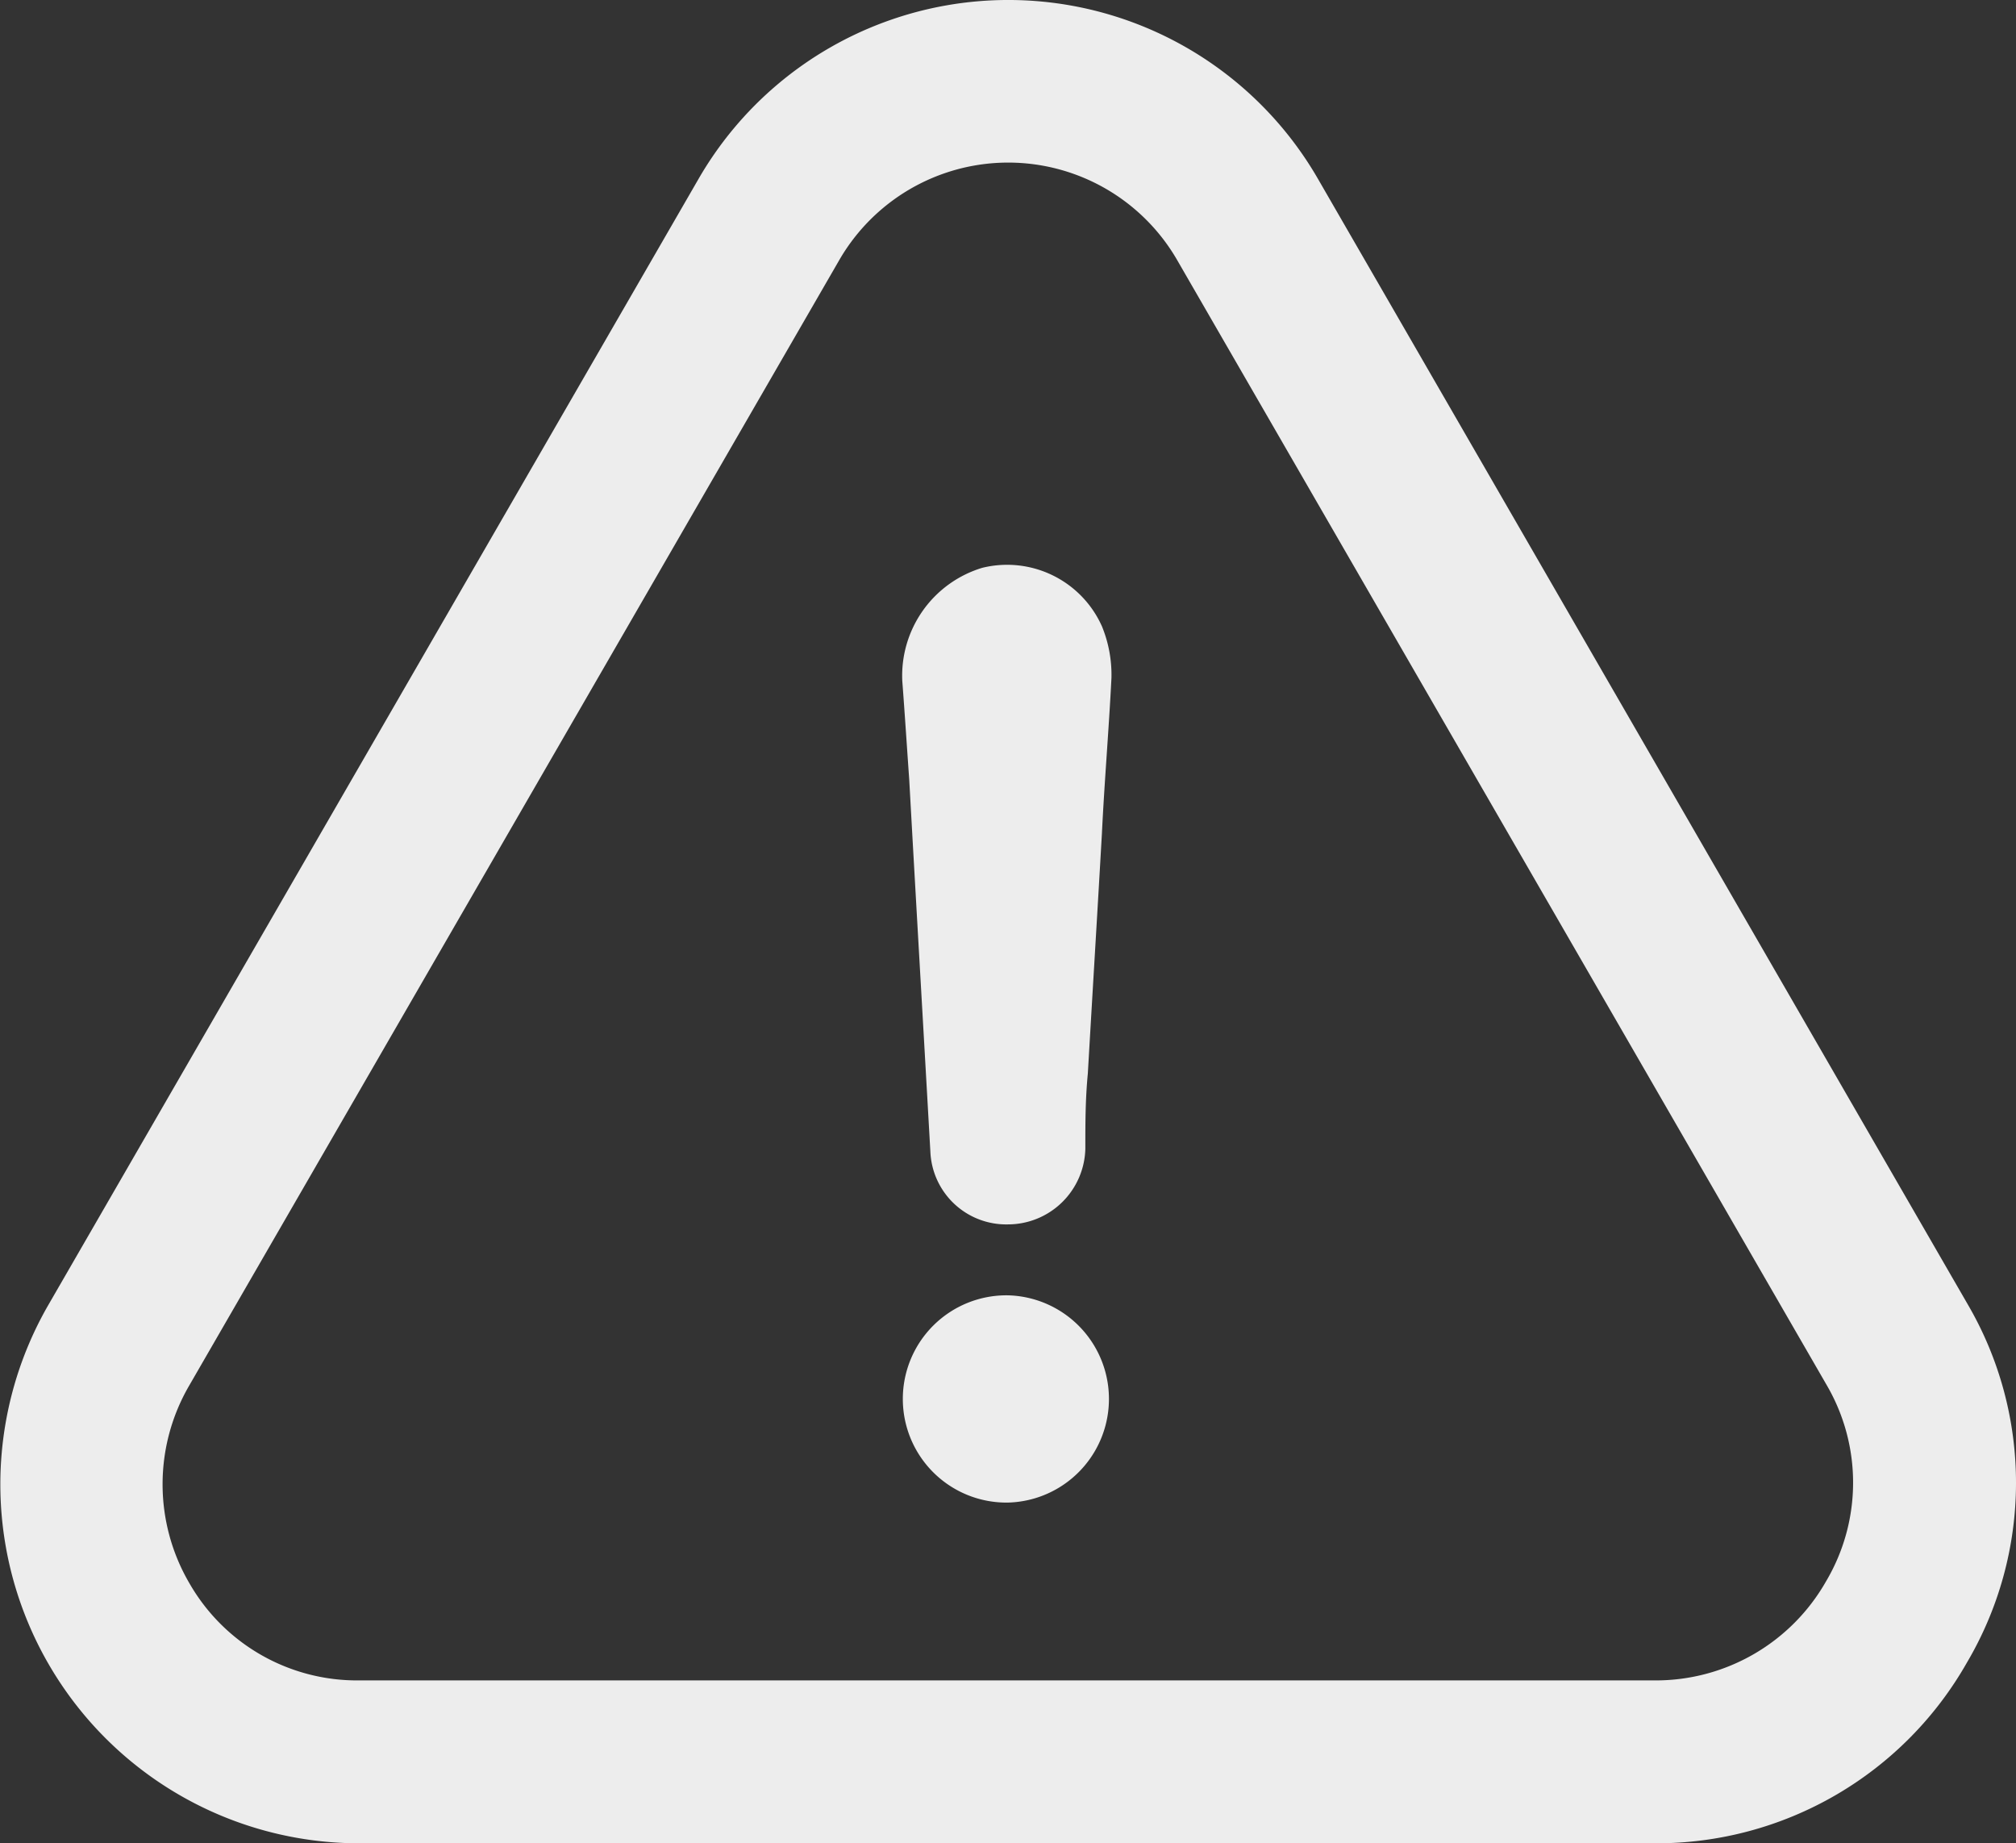 <svg id="Group_827" data-name="Group 827" xmlns="http://www.w3.org/2000/svg" width="87.185" height="79.701" viewBox="0 0 87.185 79.701">
  <rect x="0" y="0" width="87.185" height="79.701" fill="#333333" stroke="none"/>
  <path id="Path_602" data-name="Path 602" d="M222.706,333.382a4.481,4.481,0,1,0,0,8.961,4.482,4.482,0,0,0,0-8.961Z" transform="translate(-179.114 -277.375)" fill="#ededed"/>
  <path id="Path_603" data-name="Path 603" d="M85.063,92.768A15.3,15.3,0,0,0,85.1,77.283L57.033,28.678a15.464,15.464,0,0,0-26.848-.018L2.083,77.319a15.522,15.522,0,0,0,13.442,23.263H71.586A15.434,15.434,0,0,0,85.063,92.768ZM78.97,89.256a8.469,8.469,0,0,1-7.4,4.283H15.507a8.354,8.354,0,0,1-7.312-4.194A8.481,8.481,0,0,1,8.177,80.8l28.1-48.641a8.44,8.44,0,0,1,14.66.018L79.024,80.814A8.368,8.368,0,0,1,78.97,89.256Z" transform="translate(0 -20.882)" fill="#ededed"/>
  <path id="Path_604" data-name="Path 604" d="M221.184,157.3a4.873,4.873,0,0,0-3.459,4.893c.108,1.416.2,2.85.3,4.266.3,5.395.609,10.682.914,16.076a3.283,3.283,0,0,0,3.351,3.154,3.351,3.351,0,0,0,3.351-3.262c0-1.111,0-2.133.108-3.262.2-3.459.412-6.918.609-10.377.108-2.24.3-4.481.412-6.721a5.534,5.534,0,0,0-.412-2.24A4.492,4.492,0,0,0,221.184,157.3Z" transform="translate(-178.704 -132.749)" fill="#ededed"/>
</svg>
